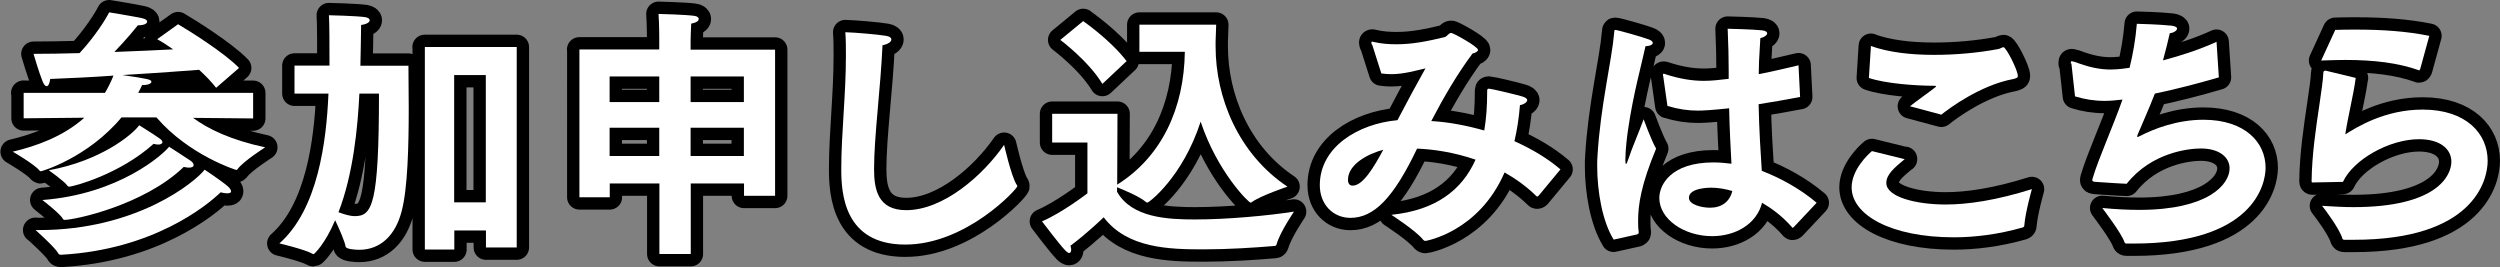 <?xml version="1.0" encoding="UTF-8"?><svg id="_レイヤー_2" xmlns="http://www.w3.org/2000/svg" viewBox="0 0 172.24 18.41"><rect x="0" y="0" width="172.24" height="18.41" fill="#808080" stroke="none"/><defs><style>.cls-1{fill:#fff;}.cls-2{stroke:#000;stroke-linecap:round;stroke-linejoin:round;stroke-width:1.7px;}</style></defs><g id="txt"><path class="cls-2" d="M1.61,6.4h5.62c.22-.36.41-.76.59-1.19-1.53.11-3.08.18-4.36.23-.04.31-.13.5-.25.5-.09,0-.18-.11-.27-.32-.25-.61-.63-1.91-.63-1.91.94,0,2.04-.02,3.17-.05,1.04-1.12,1.8-2.32,2.04-2.81,0,0,1.78.29,2.3.41.22.05.32.14.32.23,0,.13-.2.25-.59.25h-.05c-.07.09-.76.95-1.62,1.84,1.51-.05,2.97-.13,4.05-.18-.36-.25-.72-.49-1.1-.7l1.44-1.03c.77.45,3.21,1.98,4.2,3.01l-1.58,1.37c-.29-.38-.68-.79-1.17-1.24-.7.05-2.9.22-5.29.36,1.84.27,2,.31,2,.47,0,.11-.22.22-.59.22h-.05c-.09.18-.16.36-.27.54h7.92v1.76l-4.14-.04c1.03.76,2.61,1.53,4.97,2.03,0,0-1.5.95-1.91,1.51-.02.04-.05.05-.07.05-.05,0-3.28-1.03-5.51-3.62h-2.41c-2.29,2.75-5.46,3.71-5.56,3.71-.04,0-.05-.02-.09-.05-.31-.41-1.84-1.3-1.84-1.3,1.6-.38,3.46-1.03,4.93-2.34l-4.18.04v-1.76ZM2.43,15.85h.27c6.7,0,10.73-3.29,11.4-4.16,0,0,1.12.74,1.6,1.15.14.13.22.25.22.34s-.07.14-.27.14c-.11,0-.25-.02-.45-.07-.97.94-4.66,3.94-10.95,4.3-.18.02-.23-.07-.23-.09-.22-.41-1.58-1.62-1.58-1.62ZM13.11,11.06c.16.11.23.22.23.31,0,.11-.11.18-.32.18-.09,0-.22-.02-.36-.05-2.75,2.65-7.54,3.65-8.21,3.65-.05,0-.09-.02-.13-.09-.18-.34-1.4-1.28-1.4-1.28,5.31-.4,8.35-3.17,8.73-3.67,0,0,1.06.68,1.46.95ZM11.01,9.55c.13.09.18.18.18.25,0,.09-.11.16-.29.16-.09,0-.2-.02-.32-.05-2.29,2.07-5.49,2.95-5.83,2.95-.04,0-.07-.02-.11-.07-.16-.27-1.28-1.06-1.28-1.06,3.6-.65,5.78-2.47,6.23-3.1,0,0,1.08.67,1.42.92Z"/><path class="cls-2" d="M20.31,4.52h2.39c0-1.28,0-3.02-.04-3.47,0,0,1.85.04,2.5.13.2.04.31.11.31.22,0,.13-.2.27-.59.32,0,.72-.04,1.91-.05,2.81h3.31c0,.81.02,1.84.02,2.94,0,2.56-.07,5.53-.49,7.09-.41,1.6-1.42,2.65-2.92,2.65-.27,0-.9-.04-.94-.22-.05-.34-.42-1.19-.72-1.82-.68,1.62-1.44,2.34-1.48,2.34-.02,0-.04,0-.07-.02-.54-.31-2.29-.72-2.29-.72,2.67-2.36,3.24-7.06,3.38-10.32h-2.34v-1.93ZM24.76,6.45c-.11,2.27-.41,5.51-1.44,8.17.38.14.77.27,1.13.27,1.19,0,1.66-.79,1.66-8.44h-1.35ZM29.26,3.24h6.34v13.81h-2.12v-1.17h-2.18v1.31h-2.03V3.24ZM33.47,13.94V5.17h-2.18v8.77h2.18Z"/><path class="cls-2" d="M39.91,3.41h5.51v-.83s0-.92-.05-1.62c.11,0,1.87.05,2.45.13.2.02.32.11.32.22,0,.13-.16.25-.52.32-.02.36-.04,1.12-.04,1.12v.67h5.82v10.07h-2.14v-.85h-3.67v4.86h-2.16v-4.86h-3.42v.95h-2.09V3.41ZM45.42,7.03v-1.76h-3.42v1.76h3.42ZM45.42,10.75v-1.95h-3.42v1.95h3.42ZM51.25,7.03v-1.76h-3.67v1.76h3.67ZM51.25,10.75v-1.95h-3.67v1.95h3.67Z"/><path class="cls-2" d="M70.05,12.72c.02.05.04.09.04.11,0,.18-3.51,4.02-7.72,4.02s-4.41-3.51-4.41-5.2c0-2.45.32-5.11.32-7.81,0-.54,0-1.08-.04-1.62.7.02,2.3.16,2.81.25.25.04.36.14.36.25,0,.16-.22.32-.61.4-.13,2.97-.58,6.28-.58,8.52,0,1.39.25,2.84,2.21,2.84,2.57,0,5.29-2.39,6.75-4.5,0,0,.47,2.09.86,2.75Z"/><path class="cls-2" d="M74.94,9.82h-2.45v-1.98h4.5l-.02,4.88c3.08-1.93,4.61-5.28,4.66-9.15h-3.13v-1.87h5.29s-.02.72-.04,1.17v.34c0,3.53,1.58,7.4,4.95,9.65,0,0-1.82.61-2.45,1.06-.04.02-.05.04-.09.04-.14,0-2.3-2.14-3.44-5.58-1.24,3.83-3.56,5.58-3.67,5.58-.04,0-.05-.02-.11-.05-.4-.36-1.53-.83-1.98-1.01v.31c1.01,1.8,3.51,1.91,5.37,1.91,2.29,0,5.08-.27,6.82-.54,0,0-.96,1.41-1.19,2.23-.04.13-.07.13-.2.14-1.3.11-3.12.23-4.86.23-2.34,0-5.24-.07-6.86-2.21,0,0-1.13,1.1-2.29,1.96.04.11.05.2.05.27,0,.14-.05.23-.14.23-.05,0-.14-.05-.25-.16-.4-.4-1.62-2.02-1.62-2.02,1.39-.59,3.13-1.93,3.13-1.93v-3.51ZM74.63,1.46s1.84,1.26,2.99,2.75l-1.67,1.57c-.97-1.6-2.9-3.03-2.9-3.03l1.58-1.3Z"/><path class="cls-2" d="M94.52,3.08c-.02-.05-.04-.11-.04-.14,0-.05.02-.07.07-.07.02,0,.05,0,.09.02.54.13,1.08.16,1.6.16,1.1,0,2.16-.22,3.28-.49.2-.05.27-.29.47-.29.13,0,1.84.94,1.84,1.17,0,.11-.18.2-.38.25-1.06,1.42-2,3.04-2.84,4.65,1.21.07,2.45.31,3.65.65.14-.81.2-1.69.2-2.63,0-.2,0-.25.13-.25.14,0,1.75.38,2.23.52.29.07.4.18.4.27,0,.16-.29.32-.5.34-.07.88-.2,1.71-.38,2.49,1.17.52,2.27,1.17,3.17,1.94l-1.51,1.82s-.05.05-.09.05c-.02,0-.04,0-.05-.02-.68-.67-1.44-1.21-2.2-1.64-1.78,4.11-5.42,4.72-5.46,4.72-.05,0-.09-.02-.14-.07-.47-.61-2.2-1.73-2.2-1.73,3.04-.31,4.86-1.69,5.8-3.8-1.51-.52-2.95-.72-4.03-.76-1.62,3.4-2.97,4.77-4.59,4.77-1.19,0-2.11-.92-2.11-2.25,0-2.63,2.63-4.23,5.35-4.48.61-1.17,1.35-2.54,1.93-3.57-.68.16-1.51.4-2.36.4-.23,0-.47-.02-.68-.05l-.63-1.98ZM92.87,12.39c0,.27.13.4.32.4.72,0,1.48-1.3,2.11-2.47-1.03.27-2.43.99-2.43,2.07Z"/><path class="cls-2" d="M111.17,16.5c-.76-1.22-1.13-3.28-1.13-5.06,0-.23,0-.47.02-.68.2-3.46.99-6.59,1.15-8.5.02-.14,0-.2.07-.2.16,0,1.98.52,2.3.65.2.07.29.16.29.25,0,.11-.2.22-.5.22-.23,1.1-.86,3.33-1.21,5.8-.04.25-.18,1.33-.18,2.05,0,.18.02.27.05.27s.09-.13.18-.4c.18-.58.68-1.73,1.03-2.68,0,0,.54,1.48.86,2.02-1.03,2.47-1.24,3.87-1.24,4.95,0,.25,0,.52.04.79v.04c0,.09-.05.09-.11.13l-1.62.36ZM114.59,5.26c-.02-.05-.02-.09-.02-.11,0-.04.02-.07.05-.07s.09.02.14.04c.99.32,1.84.45,2.63.45.58,0,1.12-.07,1.71-.14v-.52c0-.81-.02-1.85-.07-2.93,0,0,1.75.04,2.38.11.25.04.34.11.34.2,0,.13-.18.27-.47.34-.04.5-.07,1.46-.09,1.62,0,.29-.02.58-.02.86.85-.16,1.75-.38,2.74-.61l.11,2.18c-1.03.2-1.98.36-2.86.5.04,1.82.14,3.37.22,4.59,1.28.49,2.65,1.24,3.78,2.2l-1.57,1.67s-.05.05-.09.05c-.02,0-.04-.02-.05-.05-.7-.79-1.42-1.3-2.05-1.67-.38,1.48-1.84,2.3-3.44,2.3-1.93,0-3.64-1.17-3.64-2.63,0-.9.79-2.45,3.73-2.45.43,0,.85.04,1.24.09-.05-.97-.13-2.34-.16-3.82-1.21.13-1.82.16-2.14.16-.7,0-1.33-.09-2.11-.32l-.29-2.04ZM117.89,12.93c-.11,0-1.53,0-1.53.7,0,.45.83.68,1.46.68.79,0,1.35-.41,1.53-1.15-.47-.14-.97-.23-1.46-.23Z"/><path class="cls-2" d="M131.24,10.95c-.76.63-1.28,1.08-1.28,1.66,0,.95,2.02,1.48,4.09,1.48,1.53,0,3.49-.29,5.94-1.06,0,0-.45,1.58-.52,2.47,0,.13-.04.14-.14.18-1.67.47-3.26.67-4.72.67-4.34,0-7.04-1.55-7.04-3.44,0-1.21,1.12-2.27,1.4-2.5l2.27.56ZM128.9,3.17c1.19.43,2.72.61,4.34.61,1.46,0,2.99-.13,4.43-.4.14-.02.27-.13.36-.13.18,0,.99,1.58.99,1.98,0,.14-.11.16-.34.22-2.27.43-4.41,2.03-4.93,2.45l-2.16-.58c.54-.43,1.28-.94,1.71-1.28.05-.05.09-.07.09-.09,0-.04-.07-.04-.11-.04-1.33,0-3.42-.16-4.52-.54l.14-2.21Z"/><path class="cls-2" d="M142.67,4.38v-.07c0-.07.02-.09.07-.09s.14.04.22.05c.95.36,1.69.52,2.45.52.25,0,.52-.02.79-.05.18-.02.34-.05.52-.07.23-.94.41-1.93.5-3.03.13,0,1.57.04,2.41.13.25.04.36.11.36.2,0,.13-.22.29-.5.32-.13.56-.29,1.24-.47,1.87,1.28-.34,2.59-.77,3.69-1.28l.16,2.45c-1.39.41-2.95.81-4.41,1.12-.4,1.04-.9,2.14-1.17,2.79-.04.09-.05.14-.05.18t.02.02s.09-.02.18-.07c.95-.5,2.57-1.12,4.36-1.12,2.86,0,4.29,1.55,4.29,3.31,0,1.13-.83,5.22-9.09,5.22h-.47c-.09,0-.13-.02-.16-.09-.2-.61-1.4-2.18-1.53-2.36.94.09,1.78.13,2.54.13,4.77,0,6.23-1.76,6.23-2.86,0-.76-.7-1.37-1.98-1.37-.83,0-3.4.27-5.11,2.43-.29,0-2.14-.13-2.14-.13-.16-.02-.23-.02-.23-.13,0-.04.02-.09.04-.16.36-1.24,1.39-3.53,2.04-5.38-.43.05-.83.09-1.22.09-.74,0-1.4-.11-2.05-.31l-.25-2.27Z"/><path class="cls-2" d="M162.3,5.37c-.16,1.21-.54,2.68-.72,3.89.79-.5,2.72-1.71,5.33-1.71,3.01,0,4.48,1.66,4.48,3.53,0,1.35-.96,5.44-9.22,5.44h-.63c-.09,0-.14-.02-.16-.09-.2-.68-1.22-2.03-1.4-2.25.77.05,1.49.09,2.16.09,5.8,0,6.75-2.2,6.75-3.13,0-.85-.74-1.55-2.23-1.55-2.03,0-4.52,1.39-5.24,2.94-.16,0-1.93.04-2.07.04-.07,0-.09,0-.09-.09.02-1.84.31-3.73.54-5.28.14-.95.25-1.71.27-2.2,0-.09.07-.13.13-.13h.04l2.07.5ZM160.89,2.06c.49-.02.97-.02,1.46-.02,1.75,0,3.44.11,5.02.43l-.63,2.29s-.04.09-.07.09c-.02,0-.04-.02-.05-.02-1.41-.5-3.08-.7-5.04-.7-.52,0-1.08.02-1.66.04l.97-2.11Z"/><path class="cls-1" d="M1.61,6.4h5.62c.22-.36.41-.76.59-1.19-1.53.11-3.08.18-4.36.23-.04.31-.13.5-.25.5-.09,0-.18-.11-.27-.32-.25-.61-.63-1.91-.63-1.91.94,0,2.04-.02,3.17-.05,1.04-1.12,1.8-2.32,2.04-2.81,0,0,1.78.29,2.3.41.22.05.32.14.32.23,0,.13-.2.25-.59.25h-.05c-.07.09-.76.95-1.62,1.84,1.51-.05,2.97-.13,4.05-.18-.36-.25-.72-.49-1.1-.7l1.44-1.03c.77.45,3.21,1.98,4.2,3.01l-1.58,1.37c-.29-.38-.68-.79-1.17-1.24-.7.05-2.9.22-5.29.36,1.84.27,2,.31,2,.47,0,.11-.22.22-.59.22h-.05c-.09.18-.16.36-.27.54h7.92v1.76l-4.14-.04c1.03.76,2.61,1.53,4.97,2.03,0,0-1.5.95-1.91,1.51-.02.04-.05.05-.07.05-.05,0-3.28-1.03-5.51-3.62h-2.41c-2.29,2.75-5.46,3.71-5.56,3.71-.04,0-.05-.02-.09-.05-.31-.41-1.84-1.3-1.84-1.3,1.6-.38,3.46-1.03,4.93-2.34l-4.18.04v-1.76ZM2.43,15.85h.27c6.7,0,10.73-3.29,11.4-4.16,0,0,1.12.74,1.6,1.15.14.13.22.25.22.34s-.07.14-.27.14c-.11,0-.25-.02-.45-.07-.97.94-4.66,3.94-10.95,4.3-.18.02-.23-.07-.23-.09-.22-.41-1.58-1.62-1.58-1.62ZM13.11,11.06c.16.11.23.22.23.31,0,.11-.11.18-.32.18-.09,0-.22-.02-.36-.05-2.75,2.65-7.54,3.65-8.21,3.65-.05,0-.09-.02-.13-.09-.18-.34-1.4-1.28-1.4-1.28,5.31-.4,8.35-3.17,8.73-3.67,0,0,1.06.68,1.46.95ZM11.01,9.55c.13.09.18.18.18.25,0,.09-.11.16-.29.16-.09,0-.2-.02-.32-.05-2.29,2.07-5.49,2.95-5.83,2.95-.04,0-.07-.02-.11-.07-.16-.27-1.28-1.06-1.28-1.06,3.6-.65,5.78-2.47,6.23-3.1,0,0,1.08.67,1.42.92Z"/><path class="cls-1" d="M20.31,4.52h2.39c0-1.28,0-3.02-.04-3.47,0,0,1.85.04,2.5.13.2.04.31.11.31.22,0,.13-.2.27-.59.32,0,.72-.04,1.91-.05,2.81h3.31c0,.81.02,1.84.02,2.94,0,2.56-.07,5.53-.49,7.09-.41,1.6-1.42,2.65-2.92,2.65-.27,0-.9-.04-.94-.22-.05-.34-.42-1.19-.72-1.82-.68,1.62-1.44,2.34-1.48,2.34-.02,0-.04,0-.07-.02-.54-.31-2.29-.72-2.29-.72,2.67-2.36,3.24-7.06,3.38-10.32h-2.34v-1.93ZM24.76,6.45c-.11,2.27-.41,5.51-1.44,8.17.38.14.77.27,1.13.27,1.19,0,1.66-.79,1.66-8.44h-1.35ZM29.26,3.24h6.34v13.81h-2.12v-1.17h-2.18v1.31h-2.03V3.24ZM33.47,13.94V5.17h-2.18v8.77h2.18Z"/><path class="cls-1" d="M39.91,3.41h5.51v-.83s0-.92-.05-1.62c.11,0,1.87.05,2.45.13.2.02.32.11.32.22,0,.13-.16.25-.52.32-.02.36-.04,1.12-.04,1.12v.67h5.82v10.07h-2.14v-.85h-3.67v4.86h-2.16v-4.86h-3.42v.95h-2.09V3.41ZM45.42,7.03v-1.76h-3.42v1.76h3.42ZM45.42,10.75v-1.95h-3.42v1.95h3.42ZM51.25,7.03v-1.76h-3.67v1.76h3.67ZM51.25,10.75v-1.95h-3.67v1.95h3.67Z"/><path class="cls-1" d="M70.05,12.72c.02.05.04.09.04.11,0,.18-3.51,4.02-7.72,4.02s-4.41-3.51-4.41-5.2c0-2.45.32-5.11.32-7.81,0-.54,0-1.08-.04-1.62.7.02,2.3.16,2.81.25.25.04.36.14.36.25,0,.16-.22.32-.61.4-.13,2.97-.58,6.28-.58,8.52,0,1.39.25,2.84,2.21,2.84,2.57,0,5.29-2.39,6.75-4.5,0,0,.47,2.09.86,2.75Z"/><path class="cls-1" d="M74.94,9.82h-2.45v-1.98h4.5l-.02,4.88c3.08-1.93,4.61-5.28,4.66-9.15h-3.13v-1.87h5.29s-.02.72-.04,1.17v.34c0,3.53,1.58,7.4,4.95,9.65,0,0-1.82.61-2.45,1.06-.04.02-.05.04-.09.04-.14,0-2.3-2.14-3.44-5.58-1.24,3.83-3.56,5.58-3.67,5.58-.04,0-.05-.02-.11-.05-.4-.36-1.53-.83-1.98-1.01v.31c1.01,1.8,3.51,1.91,5.37,1.91,2.29,0,5.08-.27,6.82-.54,0,0-.96,1.41-1.19,2.23-.04.13-.07.13-.2.14-1.3.11-3.12.23-4.86.23-2.34,0-5.24-.07-6.86-2.21,0,0-1.13,1.1-2.29,1.96.04.11.05.2.05.27,0,.14-.05.23-.14.23-.05,0-.14-.05-.25-.16-.4-.4-1.62-2.02-1.62-2.02,1.39-.59,3.13-1.93,3.13-1.93v-3.51ZM74.63,1.46s1.84,1.26,2.99,2.75l-1.67,1.57c-.97-1.6-2.9-3.03-2.9-3.03l1.58-1.3Z"/><path class="cls-1" d="M94.52,3.08c-.02-.05-.04-.11-.04-.14,0-.05.02-.07.07-.07.02,0,.05,0,.09.02.54.13,1.08.16,1.6.16,1.1,0,2.16-.22,3.28-.49.2-.05.27-.29.47-.29.13,0,1.84.94,1.84,1.17,0,.11-.18.2-.38.25-1.06,1.42-2,3.04-2.84,4.65,1.21.07,2.45.31,3.65.65.14-.81.2-1.69.2-2.63,0-.2,0-.25.13-.25.14,0,1.75.38,2.23.52.29.07.4.18.4.27,0,.16-.29.32-.5.34-.07.88-.2,1.71-.38,2.49,1.17.52,2.27,1.17,3.17,1.94l-1.51,1.82s-.05.05-.09.05c-.02,0-.04,0-.05-.02-.68-.67-1.44-1.21-2.2-1.64-1.78,4.11-5.42,4.72-5.46,4.72-.05,0-.09-.02-.14-.07-.47-.61-2.2-1.73-2.2-1.73,3.04-.31,4.86-1.69,5.8-3.8-1.51-.52-2.95-.72-4.03-.76-1.62,3.4-2.97,4.77-4.59,4.77-1.19,0-2.11-.92-2.11-2.25,0-2.63,2.63-4.23,5.35-4.48.61-1.17,1.35-2.54,1.93-3.57-.68.16-1.51.4-2.36.4-.23,0-.47-.02-.68-.05l-.63-1.98ZM92.87,12.39c0,.27.13.4.32.4.72,0,1.48-1.3,2.11-2.47-1.03.27-2.43.99-2.43,2.07Z"/><path class="cls-1" d="M111.17,16.5c-.76-1.22-1.13-3.28-1.13-5.06,0-.23,0-.47.02-.68.2-3.46.99-6.59,1.15-8.5.02-.14,0-.2.07-.2.16,0,1.98.52,2.3.65.2.07.29.16.29.25,0,.11-.2.22-.5.22-.23,1.1-.86,3.33-1.21,5.8-.04.25-.18,1.33-.18,2.05,0,.18.02.27.05.27s.09-.13.18-.4c.18-.58.68-1.73,1.03-2.68,0,0,.54,1.48.86,2.02-1.03,2.47-1.24,3.87-1.24,4.95,0,.25,0,.52.04.79v.04c0,.09-.05.09-.11.13l-1.62.36ZM114.59,5.26c-.02-.05-.02-.09-.02-.11,0-.04.02-.07.05-.07s.09.02.14.04c.99.32,1.84.45,2.63.45.58,0,1.12-.07,1.71-.14v-.52c0-.81-.02-1.85-.07-2.93,0,0,1.75.04,2.38.11.25.04.34.11.34.2,0,.13-.18.27-.47.34-.04.5-.07,1.46-.09,1.62,0,.29-.02.58-.02.86.85-.16,1.75-.38,2.74-.61l.11,2.18c-1.03.2-1.98.36-2.86.5.04,1.82.14,3.37.22,4.59,1.28.49,2.65,1.24,3.78,2.2l-1.57,1.67s-.05.05-.09.05c-.02,0-.04-.02-.05-.05-.7-.79-1.42-1.3-2.05-1.67-.38,1.48-1.84,2.3-3.44,2.3-1.93,0-3.64-1.17-3.64-2.63,0-.9.79-2.45,3.73-2.45.43,0,.85.04,1.24.09-.05-.97-.13-2.34-.16-3.82-1.21.13-1.82.16-2.14.16-.7,0-1.33-.09-2.11-.32l-.29-2.04ZM117.89,12.93c-.11,0-1.53,0-1.53.7,0,.45.83.68,1.46.68.79,0,1.35-.41,1.53-1.15-.47-.14-.97-.23-1.46-.23Z"/><path class="cls-1" d="M131.24,10.95c-.76.63-1.28,1.08-1.28,1.66,0,.95,2.02,1.48,4.09,1.48,1.53,0,3.49-.29,5.94-1.06,0,0-.45,1.58-.52,2.47,0,.13-.04.14-.14.18-1.67.47-3.26.67-4.72.67-4.34,0-7.04-1.55-7.04-3.44,0-1.21,1.12-2.27,1.4-2.5l2.27.56ZM128.9,3.17c1.19.43,2.72.61,4.34.61,1.46,0,2.99-.13,4.43-.4.14-.02.27-.13.36-.13.18,0,.99,1.58.99,1.98,0,.14-.11.16-.34.22-2.27.43-4.41,2.03-4.93,2.45l-2.16-.58c.54-.43,1.28-.94,1.71-1.28.05-.05.09-.07.09-.09,0-.04-.07-.04-.11-.04-1.33,0-3.42-.16-4.52-.54l.14-2.21Z"/><path class="cls-1" d="M142.67,4.38v-.07c0-.07.02-.09.07-.09s.14.04.22.05c.95.36,1.69.52,2.45.52.25,0,.52-.02.79-.05.18-.02.34-.05.52-.07.23-.94.41-1.93.5-3.03.13,0,1.57.04,2.41.13.25.04.36.11.36.2,0,.13-.22.29-.5.32-.13.56-.29,1.24-.47,1.87,1.28-.34,2.59-.77,3.69-1.28l.16,2.45c-1.39.41-2.95.81-4.41,1.12-.4,1.04-.9,2.14-1.17,2.79-.04.09-.05.14-.05.18t.02.02s.09-.02.18-.07c.95-.5,2.57-1.12,4.36-1.12,2.86,0,4.29,1.55,4.29,3.31,0,1.13-.83,5.22-9.09,5.22h-.47c-.09,0-.13-.02-.16-.09-.2-.61-1.4-2.18-1.53-2.36.94.09,1.78.13,2.54.13,4.77,0,6.23-1.76,6.23-2.86,0-.76-.7-1.37-1.98-1.37-.83,0-3.4.27-5.11,2.43-.29,0-2.14-.13-2.14-.13-.16-.02-.23-.02-.23-.13,0-.04.02-.09.04-.16.36-1.24,1.39-3.53,2.04-5.38-.43.05-.83.09-1.22.09-.74,0-1.4-.11-2.05-.31l-.25-2.27Z"/><path class="cls-1" d="M162.3,5.37c-.16,1.21-.54,2.68-.72,3.89.79-.5,2.72-1.71,5.33-1.71,3.01,0,4.48,1.66,4.48,3.53,0,1.35-.96,5.44-9.22,5.44h-.63c-.09,0-.14-.02-.16-.09-.2-.68-1.22-2.03-1.4-2.25.77.05,1.49.09,2.16.09,5.8,0,6.75-2.2,6.75-3.13,0-.85-.74-1.55-2.23-1.55-2.03,0-4.52,1.39-5.24,2.94-.16,0-1.93.04-2.07.04-.07,0-.09,0-.09-.09.02-1.84.31-3.73.54-5.28.14-.95.25-1.71.27-2.2,0-.09.07-.13.13-.13h.04l2.07.5ZM160.89,2.06c.49-.02.97-.02,1.46-.02,1.75,0,3.44.11,5.02.43l-.63,2.29s-.04.09-.07.09c-.02,0-.04-.02-.05-.02-1.41-.5-3.08-.7-5.04-.7-.52,0-1.08.02-1.66.04l.97-2.11Z"/></g></svg>
